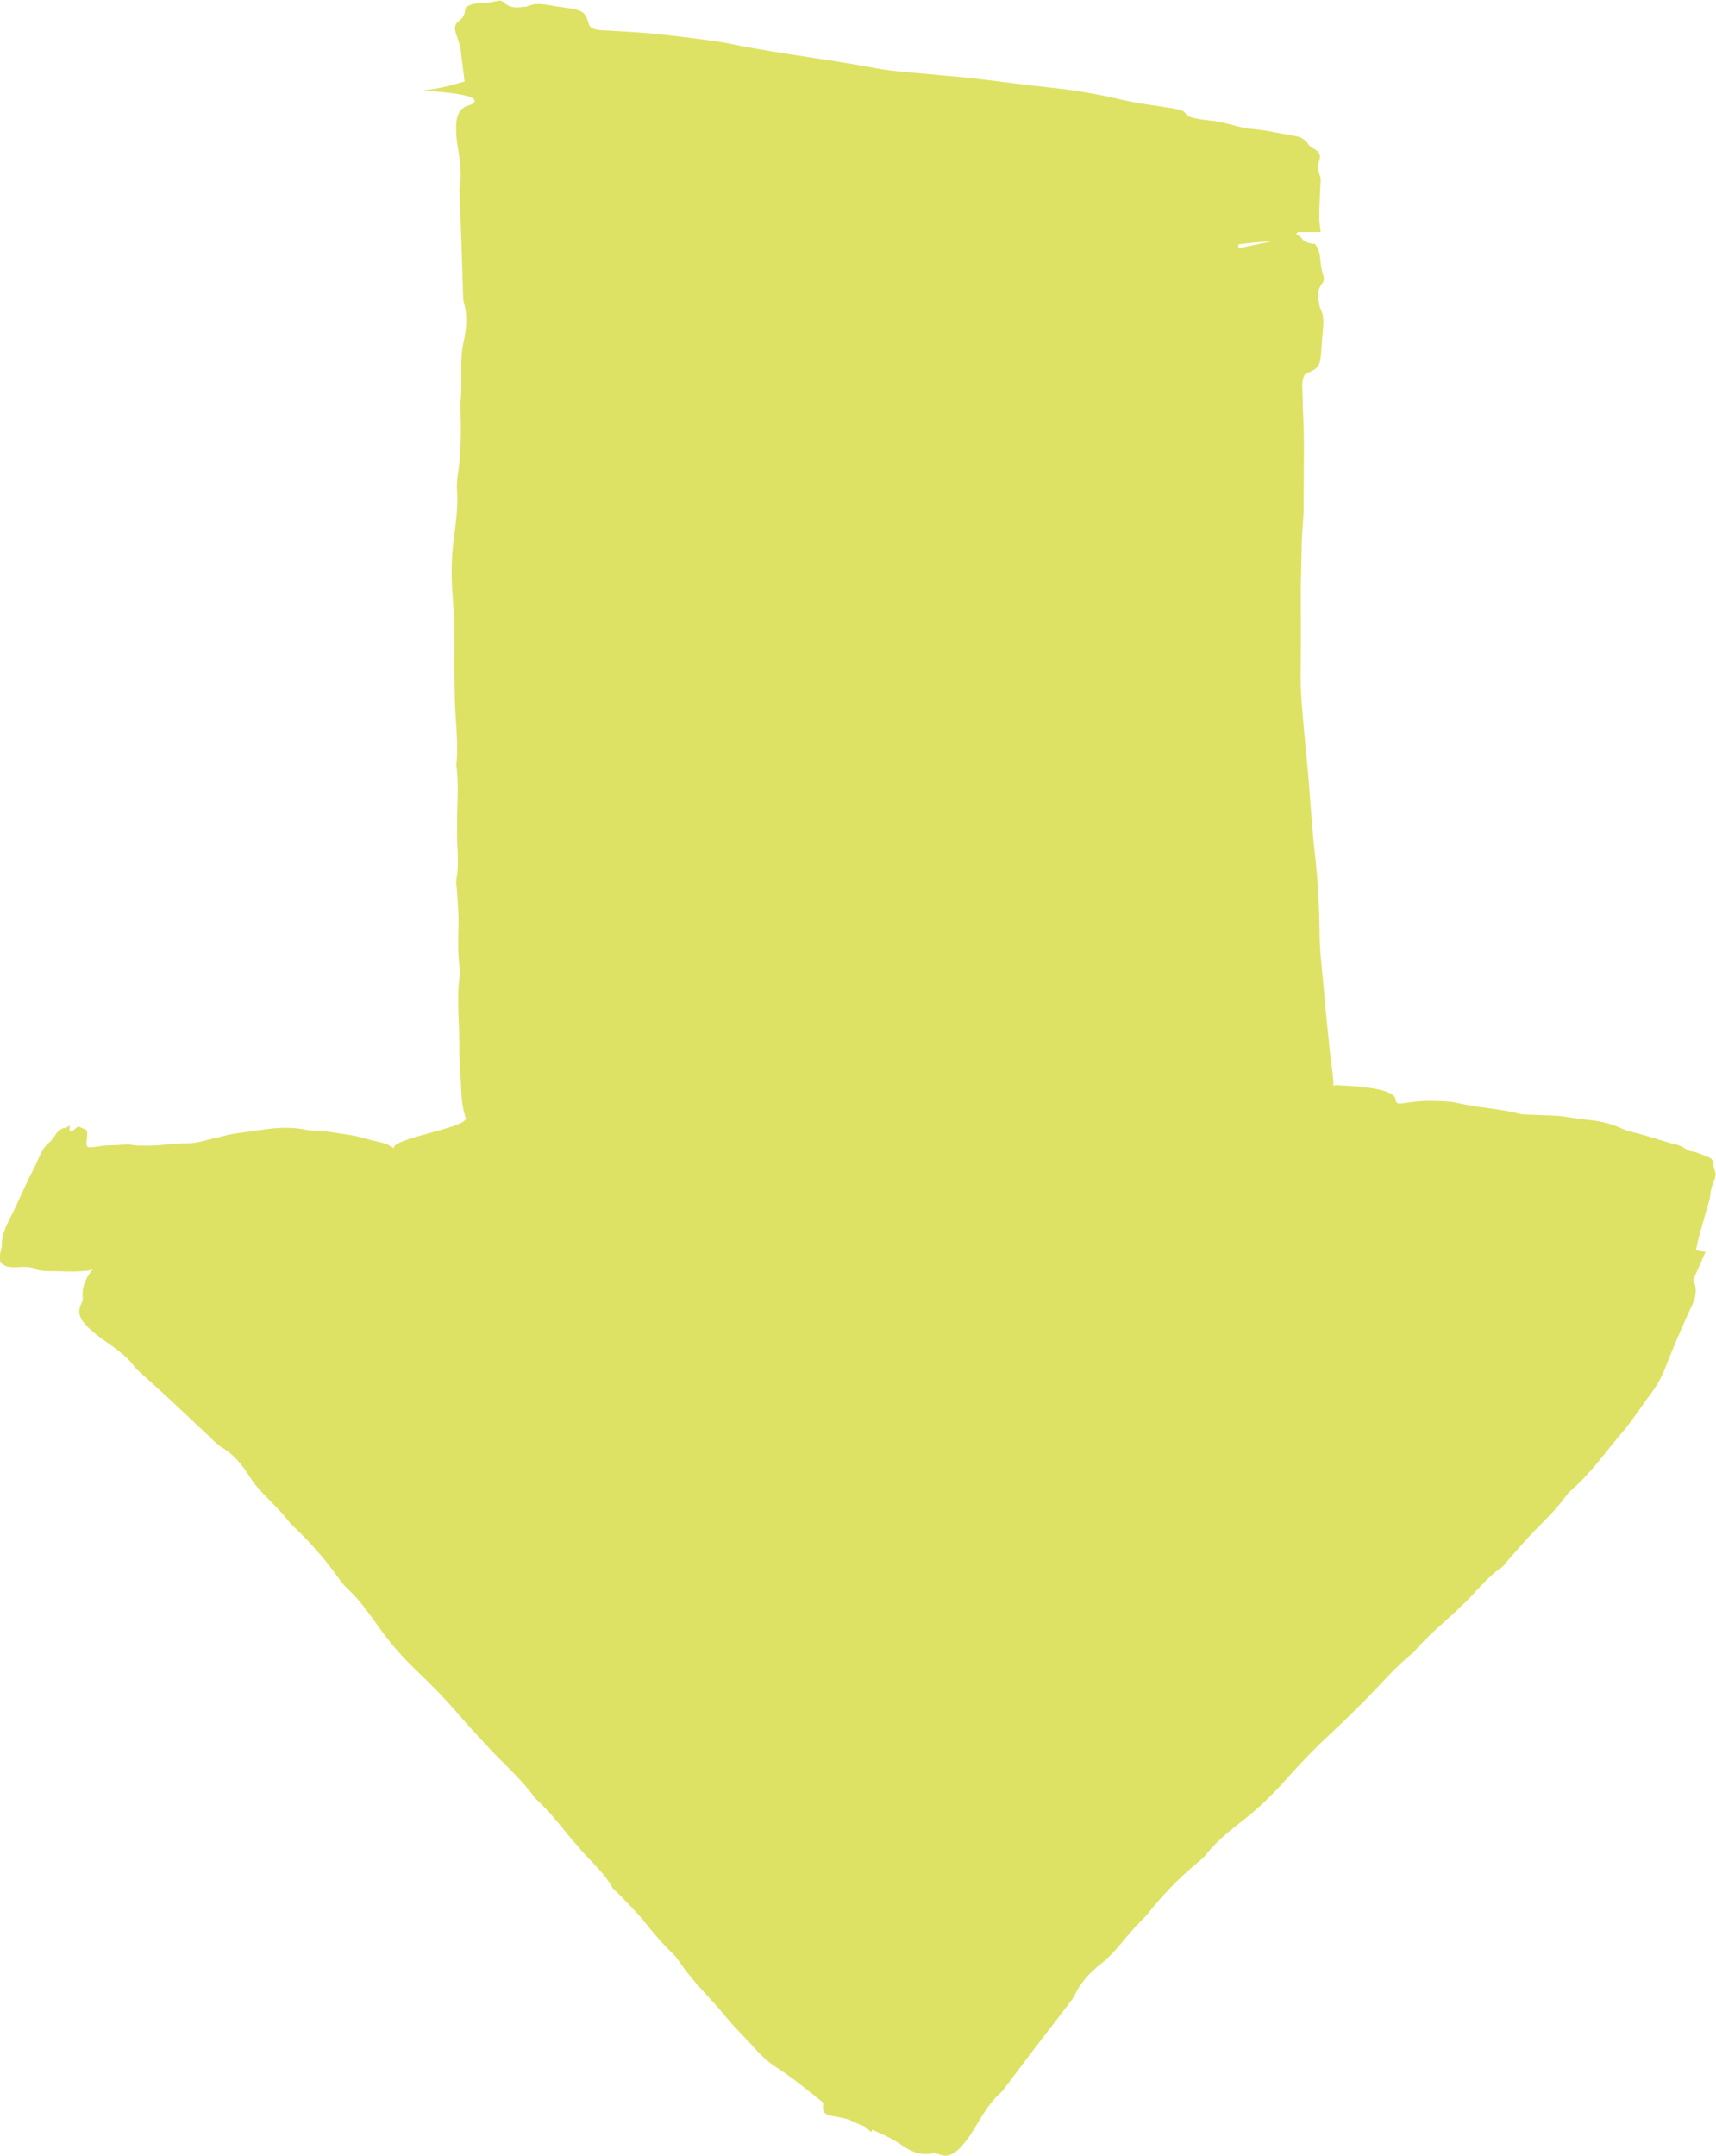 <svg xmlns="http://www.w3.org/2000/svg" width="43" height="54" viewBox="0 0 43 54" fill="none"><g id="Ebene_1" clip-path="url(#clip0_221_345)"><path id="Vector" d="M42.974 29.31C42.955 29.28 42.936 29.243 42.936 29.195C42.932 29.064 42.888 29.012 42.821 28.99C42.679 28.945 42.552 28.864 42.399 28.845C42.302 28.834 42.224 28.763 42.134 28.719C42.1 28.704 42.071 28.689 42.033 28.678C41.977 28.663 41.921 28.655 41.869 28.637L41.171 28.428C40.992 28.376 40.809 28.347 40.638 28.269C40.399 28.157 40.149 28.094 39.891 28.064C39.645 28.034 39.399 28.005 39.156 27.964C38.974 27.938 38.783 27.945 38.597 27.934C38.406 27.919 38.212 27.938 38.026 27.889C37.731 27.815 37.432 27.778 37.13 27.737C36.974 27.718 36.817 27.688 36.66 27.659C36.556 27.64 36.451 27.607 36.343 27.599C36.123 27.58 35.903 27.573 35.679 27.58C35.503 27.584 35.328 27.614 35.153 27.636C35.089 27.644 35.029 27.67 34.981 27.592C34.974 27.569 34.97 27.551 34.966 27.532C34.932 27.253 33.906 27.209 33.761 27.197C33.694 27.194 33.627 27.197 33.559 27.186C33.511 27.179 33.459 27.179 33.414 27.197C33.414 27.183 33.414 27.164 33.414 27.149C33.406 27.063 33.403 26.974 33.395 26.889L33.339 26.476C33.276 25.888 33.216 25.297 33.167 24.709C33.127 24.259 33.067 23.805 33.067 23.355C33.059 22.723 33.026 22.098 32.959 21.473C32.888 20.874 32.85 20.272 32.802 19.669C32.772 19.219 32.716 18.769 32.679 18.315C32.638 17.85 32.589 17.385 32.593 16.92C32.604 16.176 32.597 15.432 32.597 14.692L32.623 13.521C32.634 13.257 32.664 12.992 32.667 12.728L32.675 11.103C32.671 10.675 32.645 10.248 32.638 9.82C32.634 9.671 32.615 9.518 32.694 9.388C32.716 9.37 32.735 9.355 32.753 9.347C33.037 9.232 33.082 9.165 33.108 8.815C33.123 8.652 33.127 8.488 33.145 8.328C33.167 8.116 33.182 7.908 33.082 7.714C33.059 7.674 33.063 7.618 33.052 7.569C33.007 7.387 33.026 7.223 33.145 7.082C33.164 7.06 33.171 7.015 33.179 6.985C33.149 6.848 33.1 6.718 33.093 6.584C33.082 6.405 33.063 6.242 32.951 6.111C32.828 6.096 32.701 6.085 32.612 5.966C32.571 5.911 32.522 5.881 32.474 5.87C32.488 5.851 32.507 5.832 32.522 5.814C32.709 5.814 32.888 5.814 33.093 5.814C33.082 5.687 33.059 5.572 33.059 5.457C33.059 5.219 33.074 4.977 33.082 4.739C33.082 4.624 33.115 4.501 33.074 4.397C33.015 4.255 33.022 4.136 33.063 4.002C33.097 3.891 33.063 3.802 32.94 3.735C32.88 3.701 32.813 3.66 32.783 3.612C32.697 3.474 32.567 3.418 32.399 3.396C32.056 3.344 31.72 3.255 31.365 3.229C31.141 3.214 30.918 3.132 30.697 3.084C30.615 3.065 30.533 3.046 30.451 3.035C30.32 3.017 30.186 3.006 30.056 2.983C29.492 2.894 29.933 2.801 29.373 2.712C28.944 2.641 28.507 2.593 28.085 2.492C27.496 2.351 26.899 2.254 26.298 2.191C25.72 2.128 25.145 2.057 24.57 1.983C24.138 1.927 23.705 1.901 23.272 1.856C22.828 1.812 22.377 1.789 21.94 1.707C21.238 1.574 20.533 1.473 19.828 1.365C19.459 1.309 19.089 1.246 18.72 1.179C18.47 1.135 18.224 1.075 17.974 1.038C17.459 0.967 16.944 0.9 16.425 0.848C16.018 0.807 15.608 0.789 15.197 0.763C15.052 0.755 14.906 0.763 14.791 0.67C14.776 0.644 14.761 0.625 14.757 0.606C14.671 0.316 14.612 0.264 14.28 0.208C14.123 0.182 13.966 0.168 13.813 0.138C13.612 0.101 13.41 0.071 13.22 0.156C13.179 0.175 13.127 0.168 13.078 0.175C12.903 0.205 12.742 0.182 12.615 0.052C12.593 0.03 12.552 0.023 12.526 0.011C12.391 0.034 12.265 0.075 12.134 0.075C11.962 0.075 11.802 0.086 11.671 0.186C11.649 0.309 11.63 0.435 11.511 0.517C11.391 0.599 11.384 0.703 11.421 0.826C11.47 0.978 11.533 1.131 11.548 1.283C11.574 1.536 11.615 1.789 11.641 2.042C11.313 2.135 10.985 2.228 10.653 2.258C10.384 2.28 12.108 2.31 11.873 2.574C11.832 2.619 11.776 2.63 11.723 2.648C11.507 2.719 11.436 2.89 11.429 3.173C11.429 3.307 11.436 3.444 11.455 3.575C11.507 3.939 11.589 4.296 11.518 4.687C11.507 4.743 11.518 4.806 11.518 4.865L11.559 5.955L11.604 7.413C11.604 7.473 11.612 7.536 11.627 7.592C11.72 7.919 11.686 8.254 11.615 8.577C11.559 8.819 11.556 9.057 11.559 9.299C11.559 9.466 11.563 9.634 11.559 9.801C11.559 9.939 11.53 10.076 11.537 10.21C11.563 10.79 11.552 11.367 11.466 11.94C11.451 12.044 11.444 12.156 11.451 12.26C11.488 12.706 11.414 13.141 11.362 13.573C11.306 14.034 11.306 14.488 11.343 14.934C11.38 15.421 11.395 15.901 11.388 16.392C11.384 16.771 11.388 17.155 11.399 17.534C11.41 18.077 11.492 18.616 11.436 19.167C11.5 19.65 11.455 20.134 11.451 20.617C11.451 20.647 11.459 20.677 11.455 20.707C11.432 21.146 11.522 21.585 11.436 22.023C11.421 22.105 11.444 22.202 11.451 22.295C11.466 22.6 11.5 22.901 11.488 23.203C11.477 23.549 11.473 23.894 11.515 24.237C11.522 24.311 11.526 24.389 11.515 24.463C11.436 25.07 11.518 25.676 11.511 26.286C11.507 26.636 11.548 26.985 11.559 27.335C11.567 27.569 11.6 27.793 11.668 28.001C11.75 28.25 9.813 28.507 9.869 28.763C9.824 28.733 9.776 28.704 9.727 28.678C9.679 28.659 9.63 28.64 9.582 28.626L9.343 28.57C9.175 28.525 9.003 28.473 8.843 28.443L8.362 28.369C8.108 28.324 7.88 28.343 7.649 28.298C7.317 28.231 7.022 28.246 6.716 28.28C6.44 28.317 6.168 28.358 5.891 28.395C5.697 28.425 5.511 28.484 5.317 28.525C5.119 28.57 4.944 28.633 4.75 28.637C4.444 28.64 4.168 28.674 3.884 28.693C3.742 28.7 3.6 28.7 3.459 28.696C3.358 28.696 3.279 28.666 3.19 28.67C3.1 28.67 3.011 28.678 2.918 28.685L2.668 28.693C2.537 28.7 2.395 28.737 2.279 28.737C2.238 28.737 2.19 28.759 2.168 28.681C2.168 28.659 2.168 28.64 2.168 28.622C2.201 28.347 2.194 28.306 2.115 28.283C2.085 28.269 2.052 28.261 2.022 28.242C1.985 28.22 1.944 28.205 1.862 28.298C1.843 28.317 1.832 28.313 1.817 28.324C1.753 28.369 1.727 28.339 1.75 28.228C1.753 28.209 1.75 28.202 1.746 28.194C1.705 28.216 1.653 28.257 1.619 28.257C1.574 28.257 1.526 28.276 1.432 28.365C1.362 28.469 1.294 28.574 1.212 28.64C1.13 28.707 1.071 28.793 1.022 28.897C0.959 29.027 0.906 29.157 0.839 29.291C0.638 29.674 0.474 30.076 0.272 30.474C0.153 30.712 0.029 30.954 0.044 31.211C0.044 31.255 0.026 31.307 0.015 31.356C-0.045 31.56 0.007 31.661 0.149 31.717C0.216 31.743 0.287 31.746 0.362 31.746C0.567 31.746 0.765 31.705 0.932 31.809C0.959 31.824 0.992 31.821 1.022 31.828C1.201 31.851 1.373 31.839 1.544 31.847C1.776 31.854 1.996 31.858 2.205 31.828C2.231 31.828 2.257 31.821 2.283 31.806C2.302 31.795 2.317 31.791 2.332 31.784C2.179 31.981 2.041 32.193 2.074 32.52C2.082 32.58 2.048 32.632 2.026 32.68C1.932 32.888 2.007 33.056 2.212 33.256C2.309 33.349 2.418 33.439 2.526 33.517C2.828 33.736 3.145 33.926 3.384 34.253C3.418 34.302 3.47 34.339 3.515 34.38L4.332 35.127L5.41 36.143C5.455 36.184 5.503 36.228 5.552 36.254C5.85 36.425 6.067 36.693 6.246 36.976C6.38 37.192 6.541 37.367 6.716 37.541C6.835 37.664 6.955 37.783 7.071 37.91C7.164 38.014 7.242 38.133 7.343 38.226C7.772 38.631 8.16 39.074 8.5 39.554C8.563 39.643 8.634 39.728 8.712 39.803C9.048 40.111 9.294 40.487 9.556 40.848C9.832 41.231 10.145 41.573 10.477 41.886C10.835 42.228 11.179 42.581 11.503 42.961C11.757 43.255 12.022 43.541 12.287 43.824C12.668 44.229 13.089 44.593 13.414 45.051C13.787 45.382 14.078 45.784 14.399 46.16C14.418 46.182 14.444 46.204 14.462 46.226C14.738 46.58 15.104 46.859 15.328 47.257C15.369 47.331 15.455 47.391 15.518 47.458C15.731 47.684 15.959 47.9 16.149 48.142C16.373 48.417 16.597 48.689 16.854 48.934C16.91 48.986 16.962 49.05 17.003 49.109C17.343 49.63 17.809 50.054 18.201 50.537C18.425 50.813 18.694 51.058 18.929 51.33C19.089 51.508 19.261 51.664 19.447 51.783C19.839 52.033 20.209 52.338 20.582 52.635C20.597 52.646 20.612 52.661 20.627 52.672C20.627 52.695 20.63 52.713 20.627 52.739C20.6 52.91 20.686 52.974 20.817 53C20.985 53.033 21.164 53.052 21.309 53.115C21.429 53.171 21.552 53.223 21.675 53.275C21.727 53.319 21.776 53.36 21.828 53.409C21.839 53.39 21.847 53.372 21.858 53.353C22.1 53.457 22.343 53.565 22.556 53.71C22.779 53.863 23.015 54.011 23.377 53.941C23.436 53.929 23.492 53.956 23.544 53.974C23.761 54.052 23.933 53.956 24.13 53.725C24.224 53.617 24.309 53.498 24.38 53.379C24.589 53.044 24.765 52.698 25.082 52.419C25.127 52.379 25.164 52.319 25.201 52.271L25.899 51.348L26.832 50.132C26.869 50.084 26.906 50.028 26.933 49.976C27.078 49.652 27.328 49.399 27.597 49.187C27.802 49.023 27.962 48.845 28.123 48.648C28.235 48.514 28.347 48.38 28.462 48.254C28.559 48.149 28.671 48.056 28.757 47.945C29.13 47.476 29.541 47.041 30.003 46.665C30.085 46.598 30.171 46.52 30.238 46.435C30.526 46.078 30.891 45.802 31.246 45.523C31.619 45.222 31.951 44.887 32.261 44.538C32.597 44.158 32.951 43.794 33.324 43.448C33.615 43.176 33.903 42.894 34.186 42.611C34.593 42.206 34.955 41.759 35.417 41.398C35.746 41.001 36.153 40.673 36.529 40.32C36.552 40.297 36.571 40.272 36.597 40.249C36.951 39.94 37.22 39.539 37.619 39.271C37.694 39.219 37.75 39.126 37.817 39.051C38.037 38.806 38.246 38.557 38.477 38.322C38.742 38.055 39.007 37.794 39.231 37.489C39.279 37.422 39.336 37.359 39.395 37.307C39.899 36.876 40.272 36.31 40.709 35.812C40.951 35.518 41.156 35.187 41.391 34.882C41.541 34.674 41.66 34.454 41.742 34.231C41.921 33.77 42.123 33.301 42.332 32.844C42.377 32.739 42.436 32.635 42.466 32.531C42.488 32.446 42.496 32.353 42.492 32.275C42.485 32.196 42.455 32.133 42.429 32.062C42.529 31.832 42.627 31.609 42.738 31.36C42.623 31.341 42.518 31.33 42.421 31.304C42.447 31.304 42.474 31.304 42.5 31.3C42.529 31.177 42.548 31.069 42.578 30.962L42.772 30.277C42.802 30.169 42.847 30.047 42.854 29.95C42.865 29.816 42.899 29.701 42.951 29.574C42.996 29.466 43.003 29.381 42.962 29.317L42.974 29.31ZM31.858 6.048C31.858 6.048 31.85 6.048 31.847 6.052C31.574 6.1 31.306 6.167 31.033 6.216V6.123C31.306 6.082 31.582 6.059 31.862 6.048H31.858Z" fill="#DEE264"></path></g><defs><clipPath id="clip0_221_345"><rect width="43" height="54" fill="white"></rect></clipPath></defs></svg>
